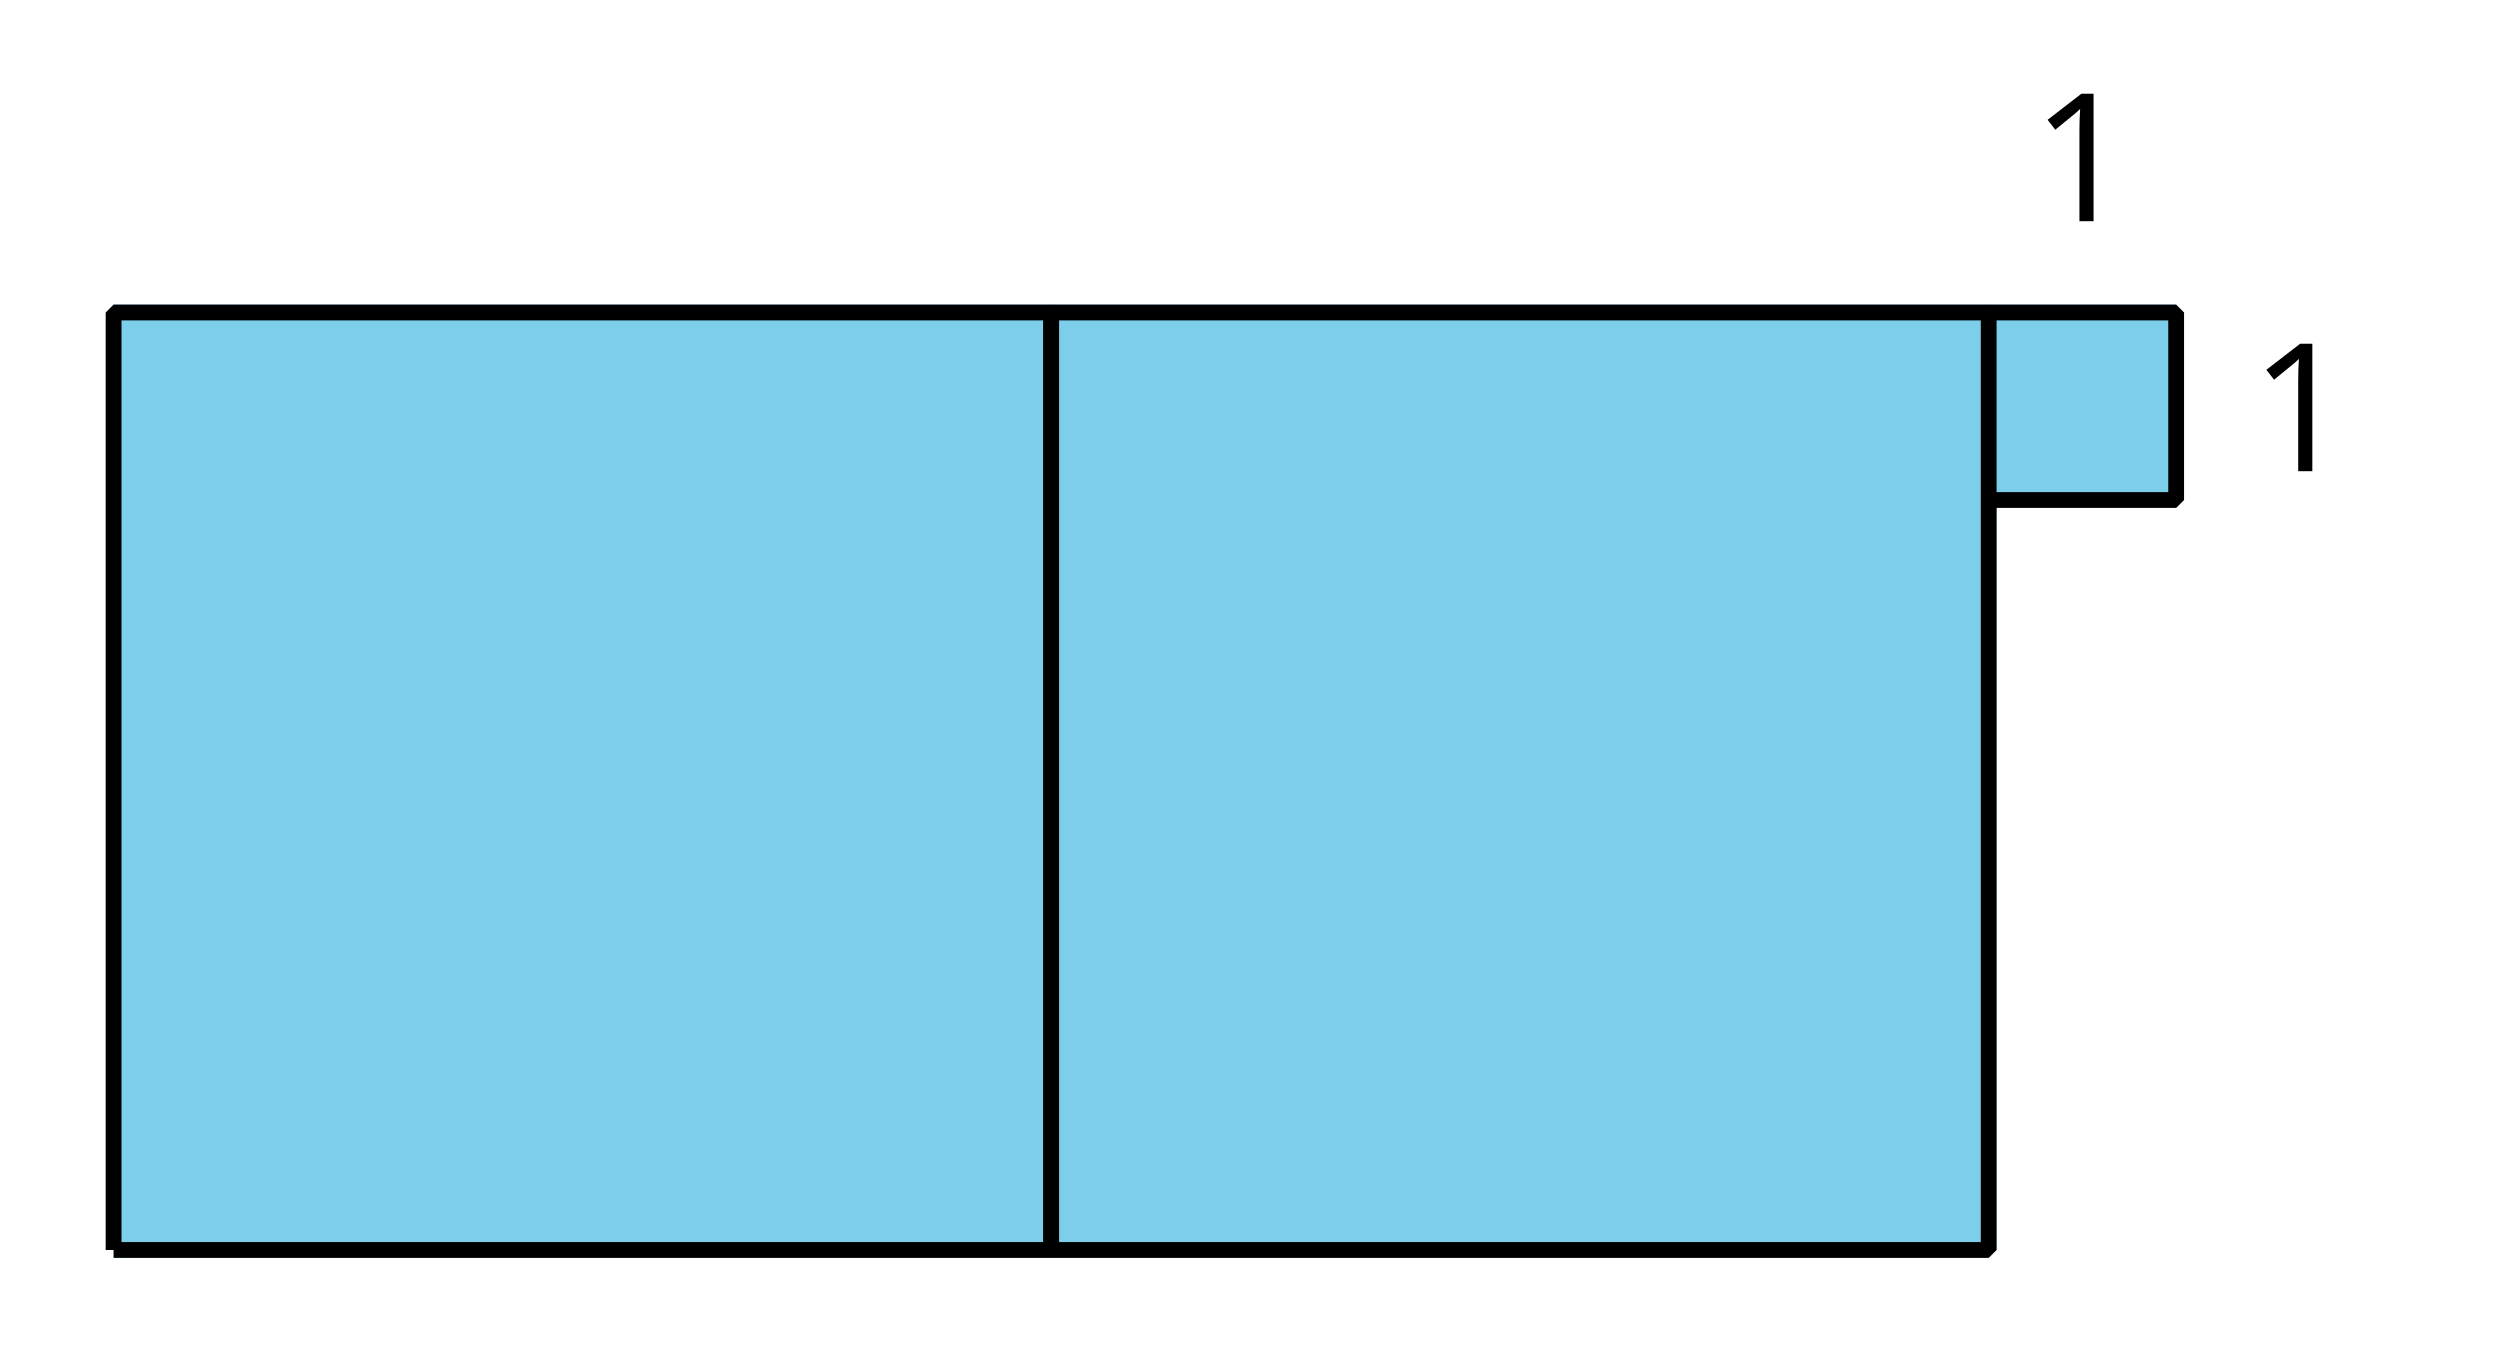 <?xml version='1.0' encoding='UTF-8'?>
<!-- This file was generated by dvisvgm 2.1.3 -->
<svg height='86.401pt' version='1.1' viewBox='-72 -72 158.401 86.401' width='158.401pt' xmlns='http://www.w3.org/2000/svg' xmlns:xlink='http://www.w3.org/1999/xlink'>
<defs>
<clipPath id='clip1'>
<path d='M-72 14.402V-72H86.402V14.402ZM86.402 -72'/>
</clipPath>
<path d='M3.95 0V-8.077H3.177L1.039 -6.425L1.525 -5.796C2.304 -6.431 2.746 -6.79 2.84 -6.873S3.022 -7.039 3.099 -7.116C3.072 -6.691 3.055 -6.238 3.055 -5.757V0H3.95Z' id='g1-17'/>
</defs>
<g id='page1'>
<path clip-path='url(#clip1)' d='M-64.801 7.199H54.004V-52.199H-64.801V7.199' fill='#7dceeb'/>
<path clip-path='url(#clip1)' d='M-64.801 7.199H54.004V-52.199H-64.801V7.199' fill='none' stroke='#7dceeb' stroke-linejoin='bevel' stroke-miterlimit='10.037' stroke-width='1'/>
<path clip-path='url(#clip1)' d='M54.004 -52.199H65.882V-40.32H54.004' fill='#7dceeb'/>
<path clip-path='url(#clip1)' d='M54.004 -52.199H65.882V-40.32H54.004' fill='none' stroke='#7dceeb' stroke-linejoin='bevel' stroke-miterlimit='10.037' stroke-width='1'/>
<path clip-path='url(#clip1)' d='M-64.801 7.199H-5.398V-52.199H-64.801V7.199' fill='none' stroke='#000000' stroke-linejoin='bevel' stroke-miterlimit='10.037' stroke-width='1'/>
<path clip-path='url(#clip1)' d='M-5.398 7.199H54.004V-52.199H-5.398V7.199' fill='none' stroke='#000000' stroke-linejoin='bevel' stroke-miterlimit='10.037' stroke-width='1'/>
<path clip-path='url(#clip1)' d='M54.004 -52.199H65.882V-40.32H54.004' fill='none' stroke='#000000' stroke-linejoin='bevel' stroke-miterlimit='10.037' stroke-width='1'/>
<g transform='matrix(1 0 0 1 121.499 -65.184)'>
<use x='-64.8' xlink:href='#g1-17' y='7.2'/>
</g>
<g transform='matrix(1 0 0 1 135.36 -49.344)'>
<use x='-64.8' xlink:href='#g1-17' y='7.2'/>
</g>
</g>
</svg>